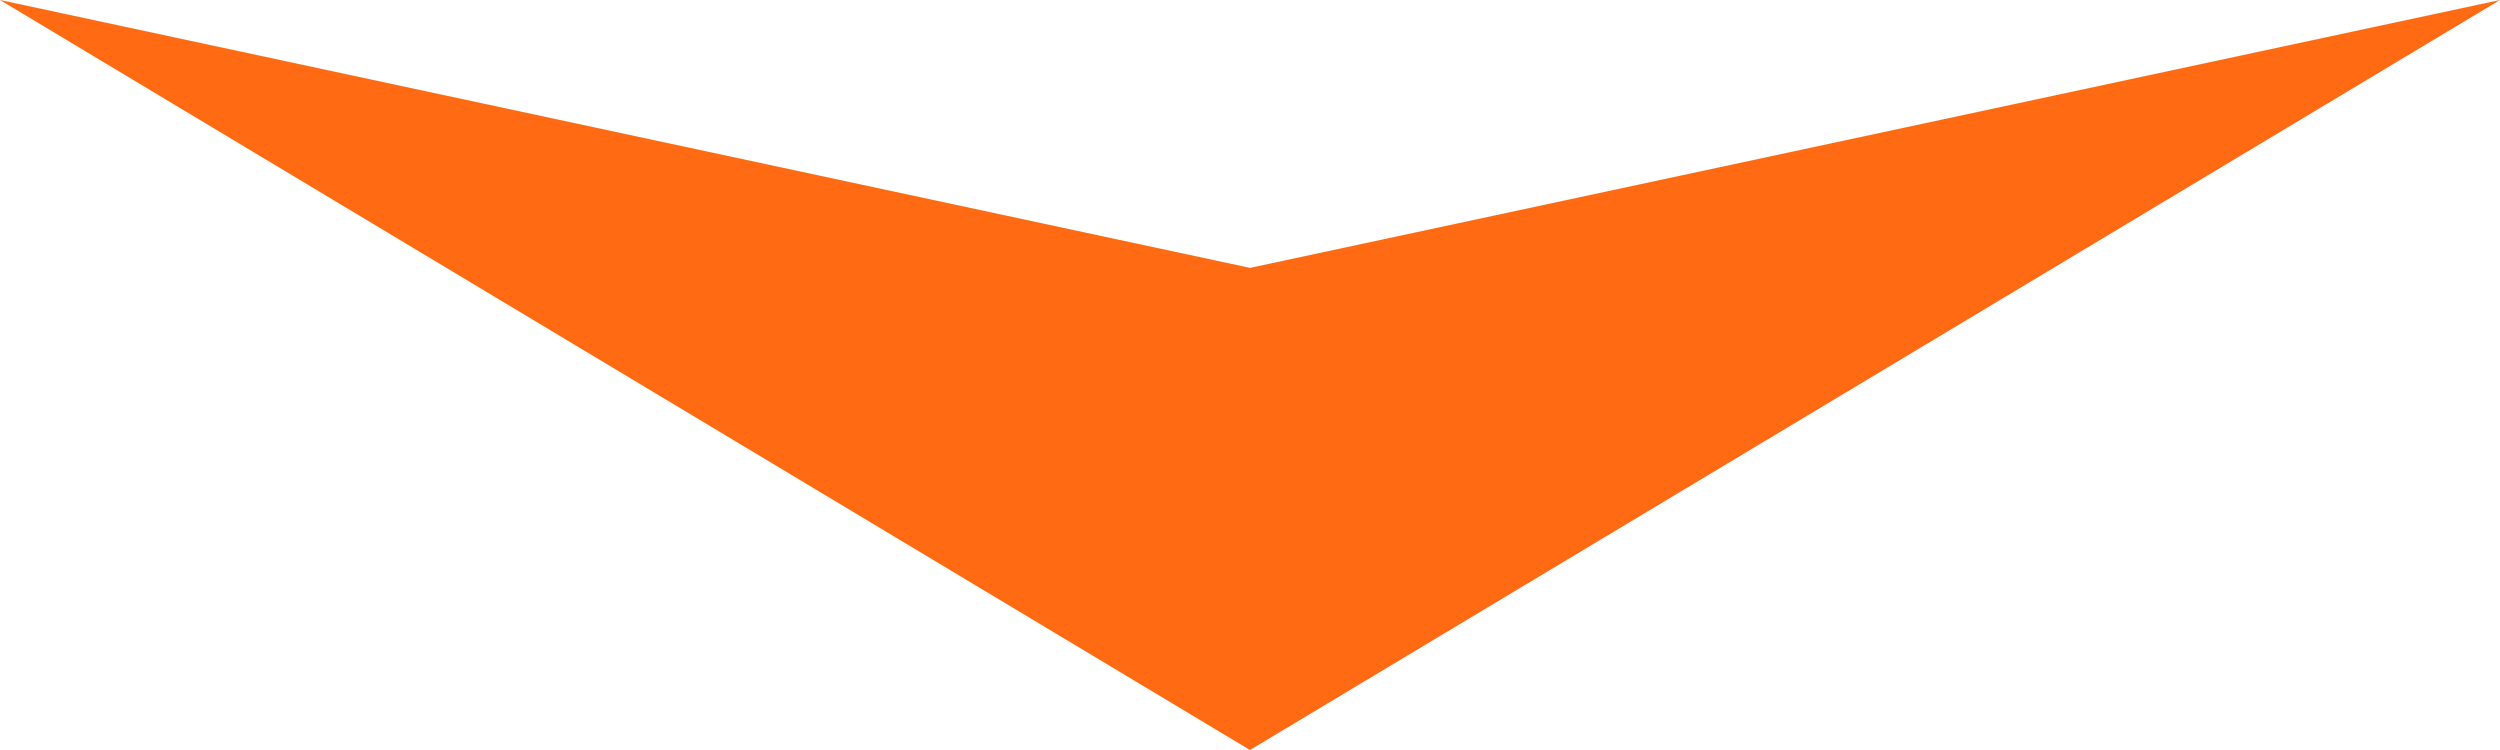 <?xml version="1.0" encoding="UTF-8"?> <svg xmlns="http://www.w3.org/2000/svg" width="40" height="12" viewBox="0 0 40 12" fill="none"><path d="M20 12L1.43099e-07 -1.19209e-07L20 4.286L40 3.57786e-07L20 12Z" fill="#FF6A13"></path></svg> 